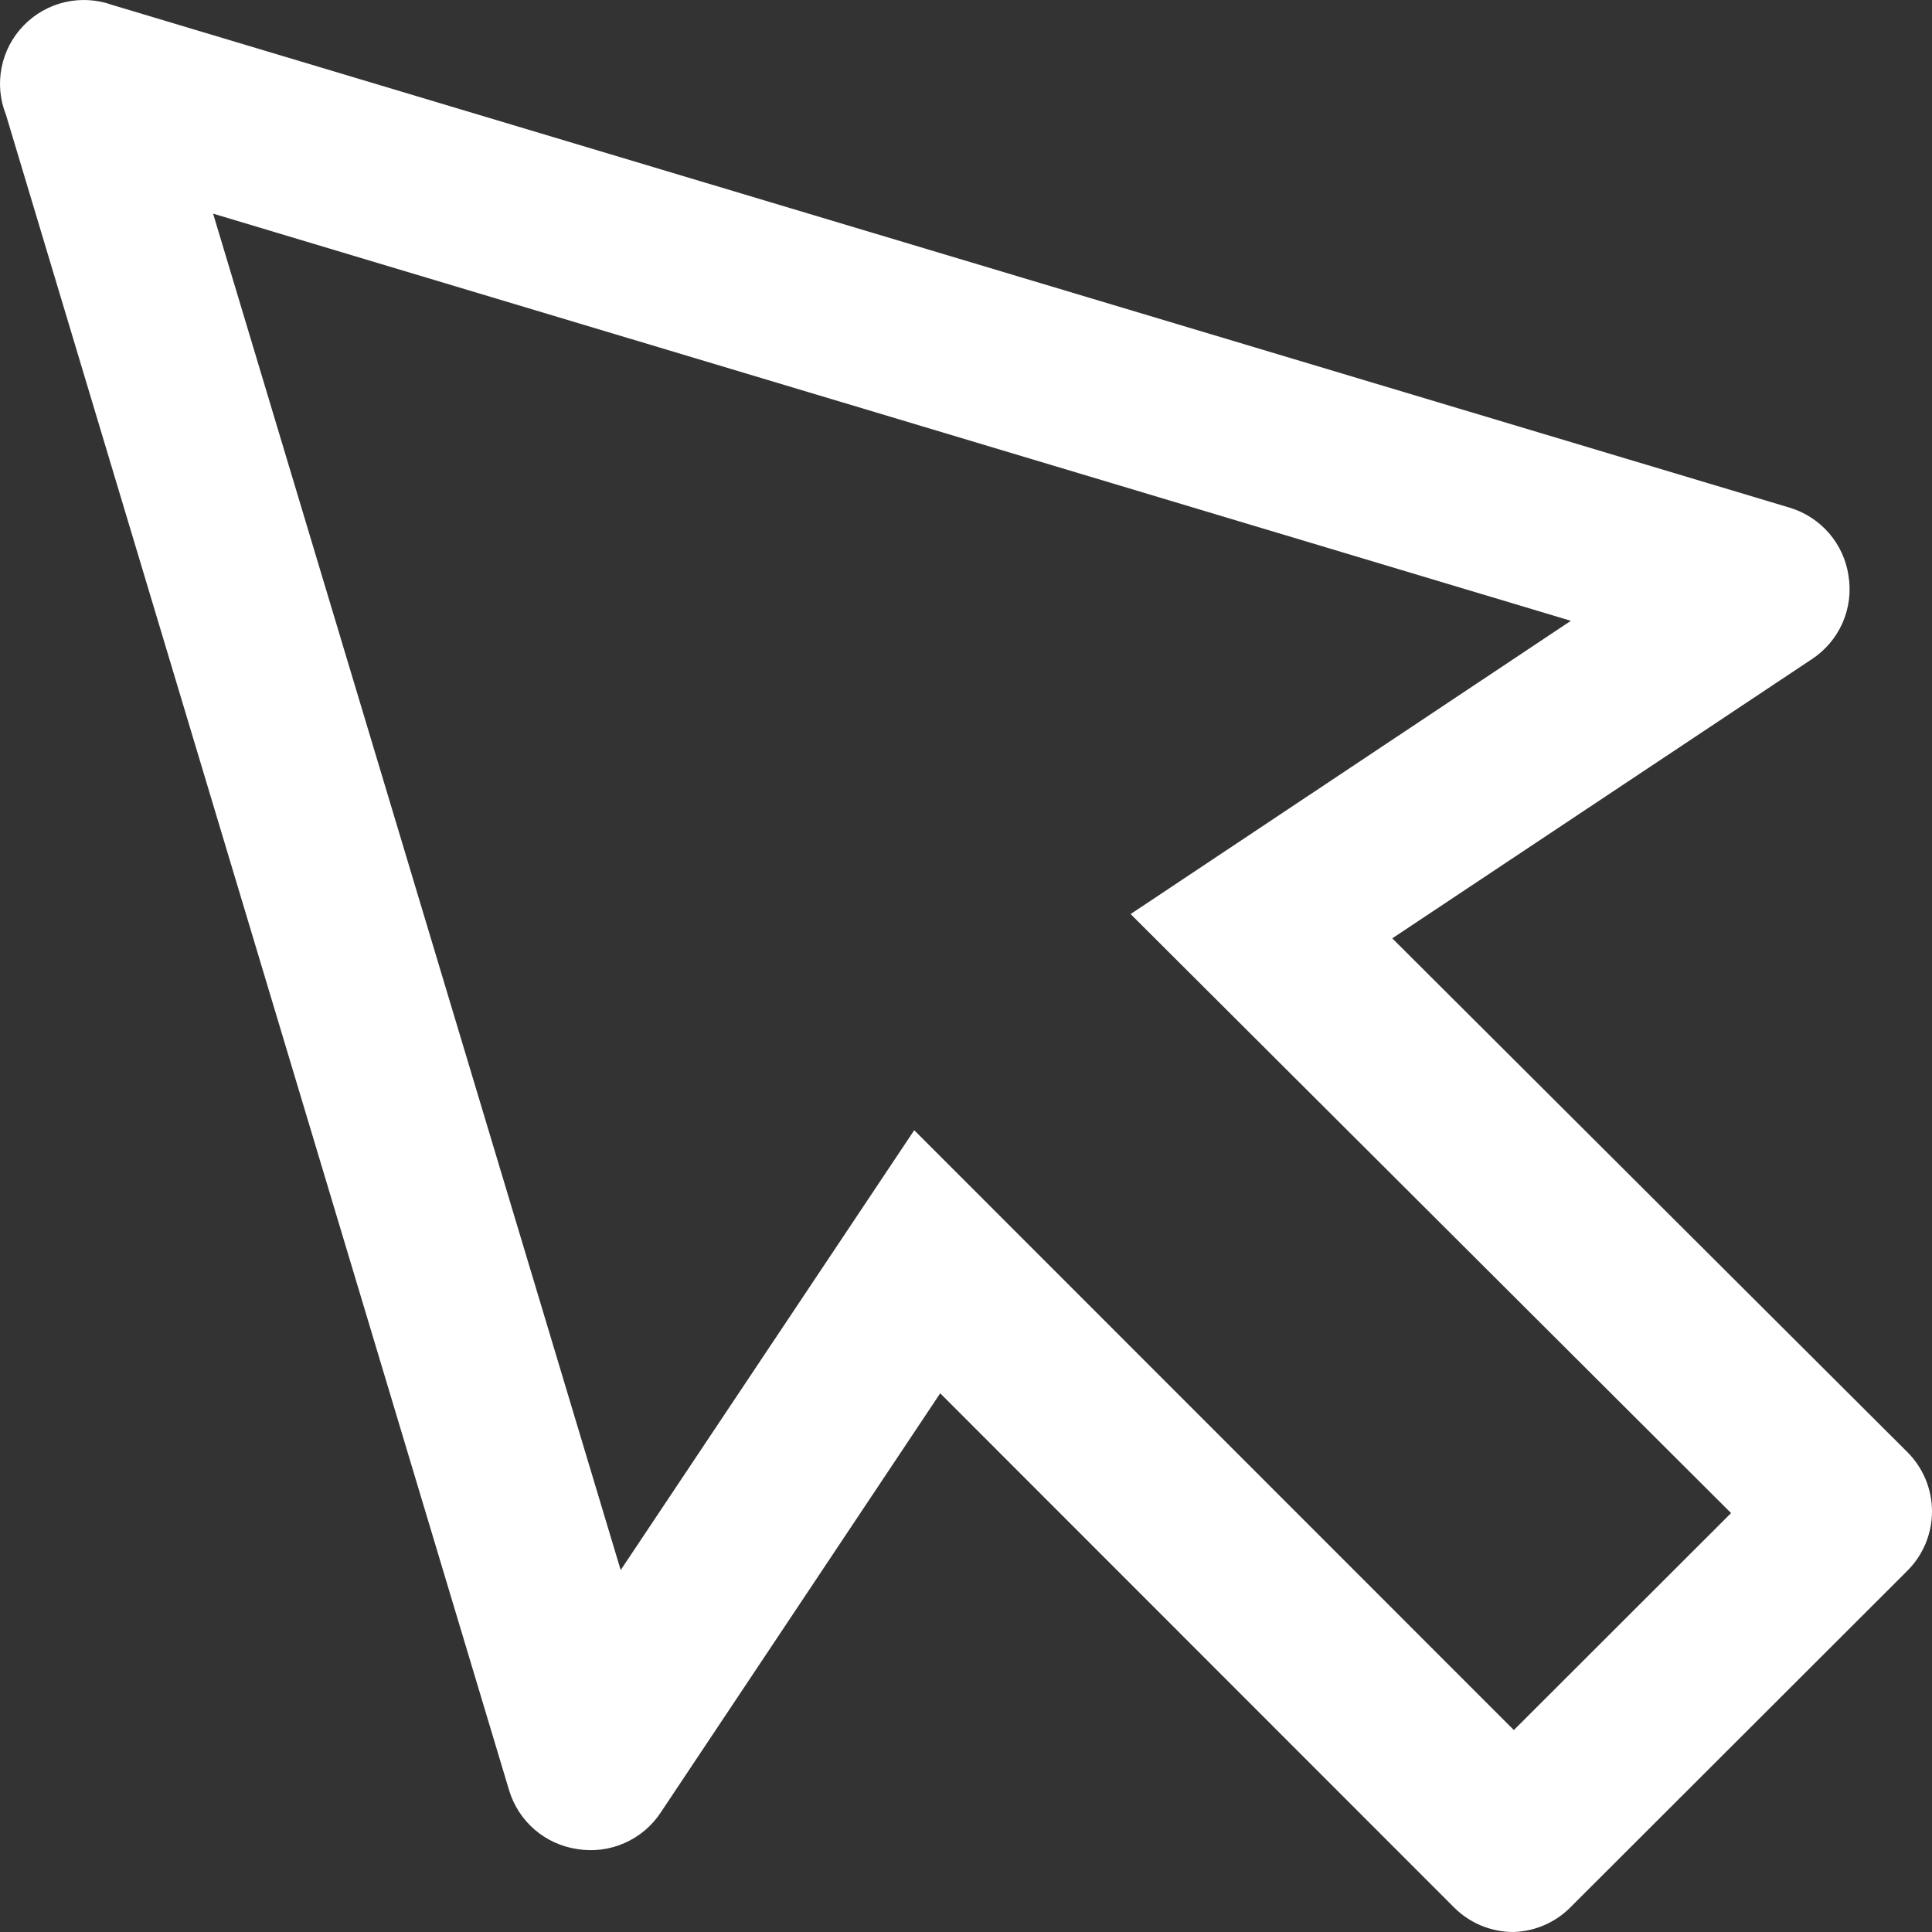 <svg width="60" height="60" viewBox="0 0 60 60" fill="none" xmlns="http://www.w3.org/2000/svg">
<rect x="0" y="0" width="60" height="60" fill="#333333" stroke="none"/>
<path d="M47.014 60C46.672 60.002 46.332 59.936 46.014 59.807C45.697 59.677 45.408 59.486 45.165 59.245L29.199 43.27L20.526 56.279C20.25 56.702 19.857 57.035 19.394 57.238C18.932 57.442 18.42 57.506 17.922 57.424C17.433 57.351 16.976 57.142 16.602 56.819C16.229 56.497 15.955 56.075 15.812 55.603L0.185 3.564C-0.001 3.098 -0.048 2.589 0.05 2.096C0.147 1.604 0.385 1.151 0.735 0.791C1.084 0.431 1.53 0.179 2.02 0.066C2.509 -0.046 3.02 -0.015 3.493 0.156L55.583 15.767C56.056 15.91 56.478 16.184 56.801 16.557C57.124 16.93 57.334 17.387 57.406 17.875C57.489 18.373 57.424 18.884 57.221 19.346C57.017 19.808 56.684 20.201 56.26 20.477L43.238 29.141L59.23 45.091C59.474 45.333 59.667 45.621 59.8 45.938C59.932 46.255 60 46.595 60 46.938C60 47.282 59.932 47.622 59.8 47.939C59.667 48.256 59.474 48.544 59.23 48.786L48.811 59.193C48.341 59.687 47.696 59.977 47.014 60ZM47.014 53.729L53.76 46.99L35.112 28.387L48.785 19.28L6.618 6.635L19.276 48.76L28.392 35.1L47.014 53.729Z" fill="white"/>
</svg>
